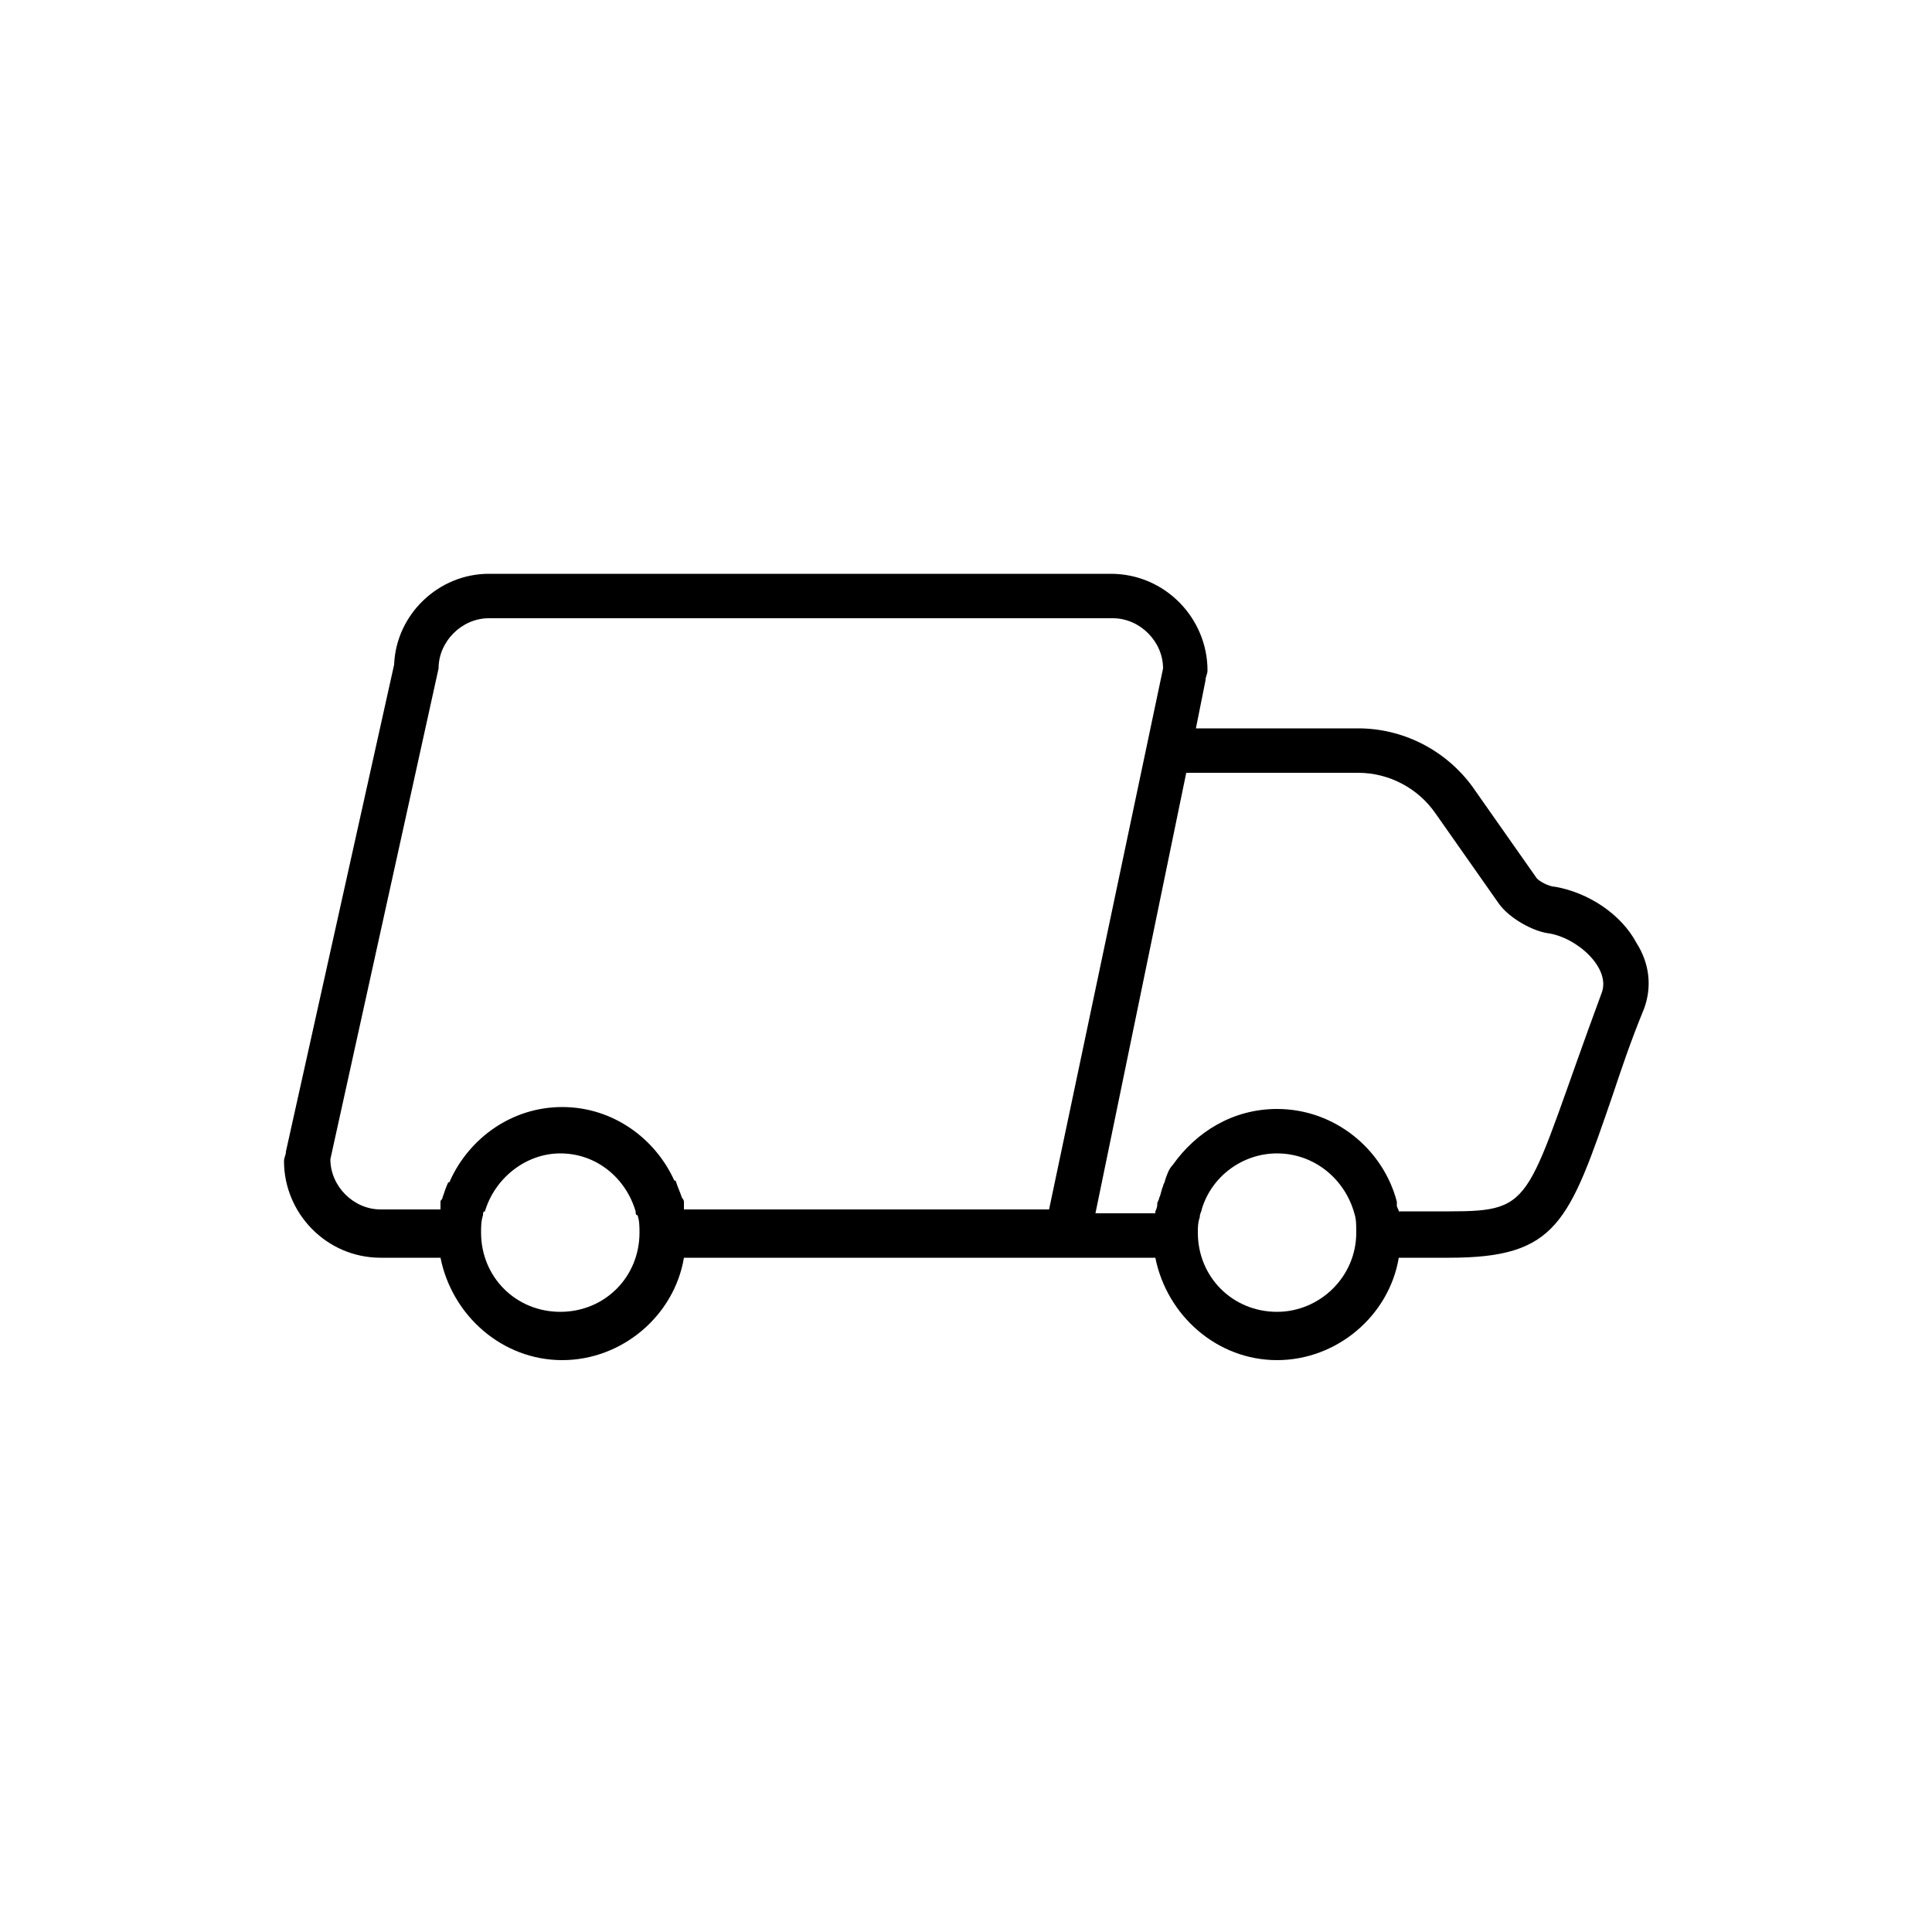 <?xml version="1.0" encoding="utf-8"?>
<!-- Generator: Adobe Illustrator 24.2.1, SVG Export Plug-In . SVG Version: 6.00 Build 0)  -->
<svg version="1.1" id="Layer_1" xmlns="http://www.w3.org/2000/svg" xmlns:xlink="http://www.w3.org/1999/xlink" x="0px" y="0px"
	 viewBox="0 0 100 100" enable-background="new 0 0 100 100" xml:space="preserve">
<rect fill="none" width="100" height="100"/>
<path d="M84.7,48.8c-0.8-1.5-2.5-2.6-4.2-2.9c-0.3,0-0.9-0.3-1-0.5l-3.3-4.7c-1.4-1.9-3.6-3-5.9-3h-8.4l0.5-2.5
	c0-0.2,0.1-0.3,0.1-0.5c0-2.7-2.2-5-5-5H25.3c-2.6,0-4.8,2.1-4.9,4.7l-5.6,25.2c0,0.2-0.1,0.3-0.1,0.5c0,2.7,2.2,5,5,5h3.1l0,0
	c0.6,3,3.2,5.3,6.3,5.3s5.8-2.3,6.3-5.3l0,0h24.4c0.6,3,3.2,5.3,6.3,5.3c3.1,0,5.8-2.3,6.3-5.3l0,0H75c5.6,0,6.2-1.8,8.5-8.5
	c0.4-1.2,0.9-2.7,1.6-4.4C85.5,51.1,85.4,49.9,84.7,48.8z M29,67.9c-2.3,0-4.1-1.8-4.1-4.1c0-0.3,0-0.6,0.1-0.9c0-0.1,0-0.2,0.1-0.2
	c0.5-1.7,2.1-3,3.9-3c1.9,0,3.4,1.3,3.9,3c0,0.1,0,0.2,0.1,0.2c0.1,0.3,0.1,0.6,0.1,0.9C33.1,66.1,31.3,67.9,29,67.9z M35.4,62.7
	c0-0.1,0-0.1,0-0.2c0-0.1,0-0.2,0-0.3S35.3,62,35.3,62c-0.1-0.3-0.2-0.5-0.3-0.8c0,0,0-0.1-0.1-0.1c-1-2.2-3.2-3.8-5.8-3.8
	s-4.8,1.6-5.8,3.8c0,0,0,0.1-0.1,0.1c-0.1,0.2-0.2,0.5-0.3,0.8c0,0.1-0.1,0.1-0.1,0.2c0,0.1,0,0.2,0,0.2c0,0.1,0,0.1,0,0.2h-3.1
	c-1.4,0-2.6-1.2-2.6-2.6l5.6-25.4c0-1.4,1.2-2.6,2.6-2.6h32.3c1.4,0,2.6,1.2,2.6,2.6l-5.9,28H35.4V62.7z M66.1,67.9
	c-2.3,0-4.1-1.8-4.1-4.1c0-0.3,0-0.5,0.1-0.8c0-0.2,0.1-0.3,0.1-0.4c0.5-1.7,2.1-2.9,3.9-2.9c1.9,0,3.5,1.3,4,3.1l0,0
	c0.1,0.3,0.1,0.6,0.1,1C70.2,66.1,68.3,67.9,66.1,67.9z M82.9,51.4c-4,10.8-3.3,11.3-7.9,11.3h-2.6c0-0.1-0.1-0.2-0.1-0.3v-0.1v-0.1
	c-0.7-2.7-3.2-4.8-6.2-4.8c-2.3,0-4.2,1.2-5.4,2.9l0,0c-0.2,0.2-0.3,0.5-0.4,0.8c0,0.1-0.1,0.2-0.1,0.3c-0.1,0.2-0.1,0.4-0.2,0.6
	c0,0.1-0.1,0.2-0.1,0.3s0,0.2-0.1,0.4c0,0,0,0,0,0.1h-3.1L61.4,40h8.9c1.6,0,3.1,0.8,4,2.1l3.3,4.7c0.6,0.8,1.8,1.4,2.5,1.5
	C81.6,48.5,83.4,50.1,82.9,51.4z"/>
</svg>
